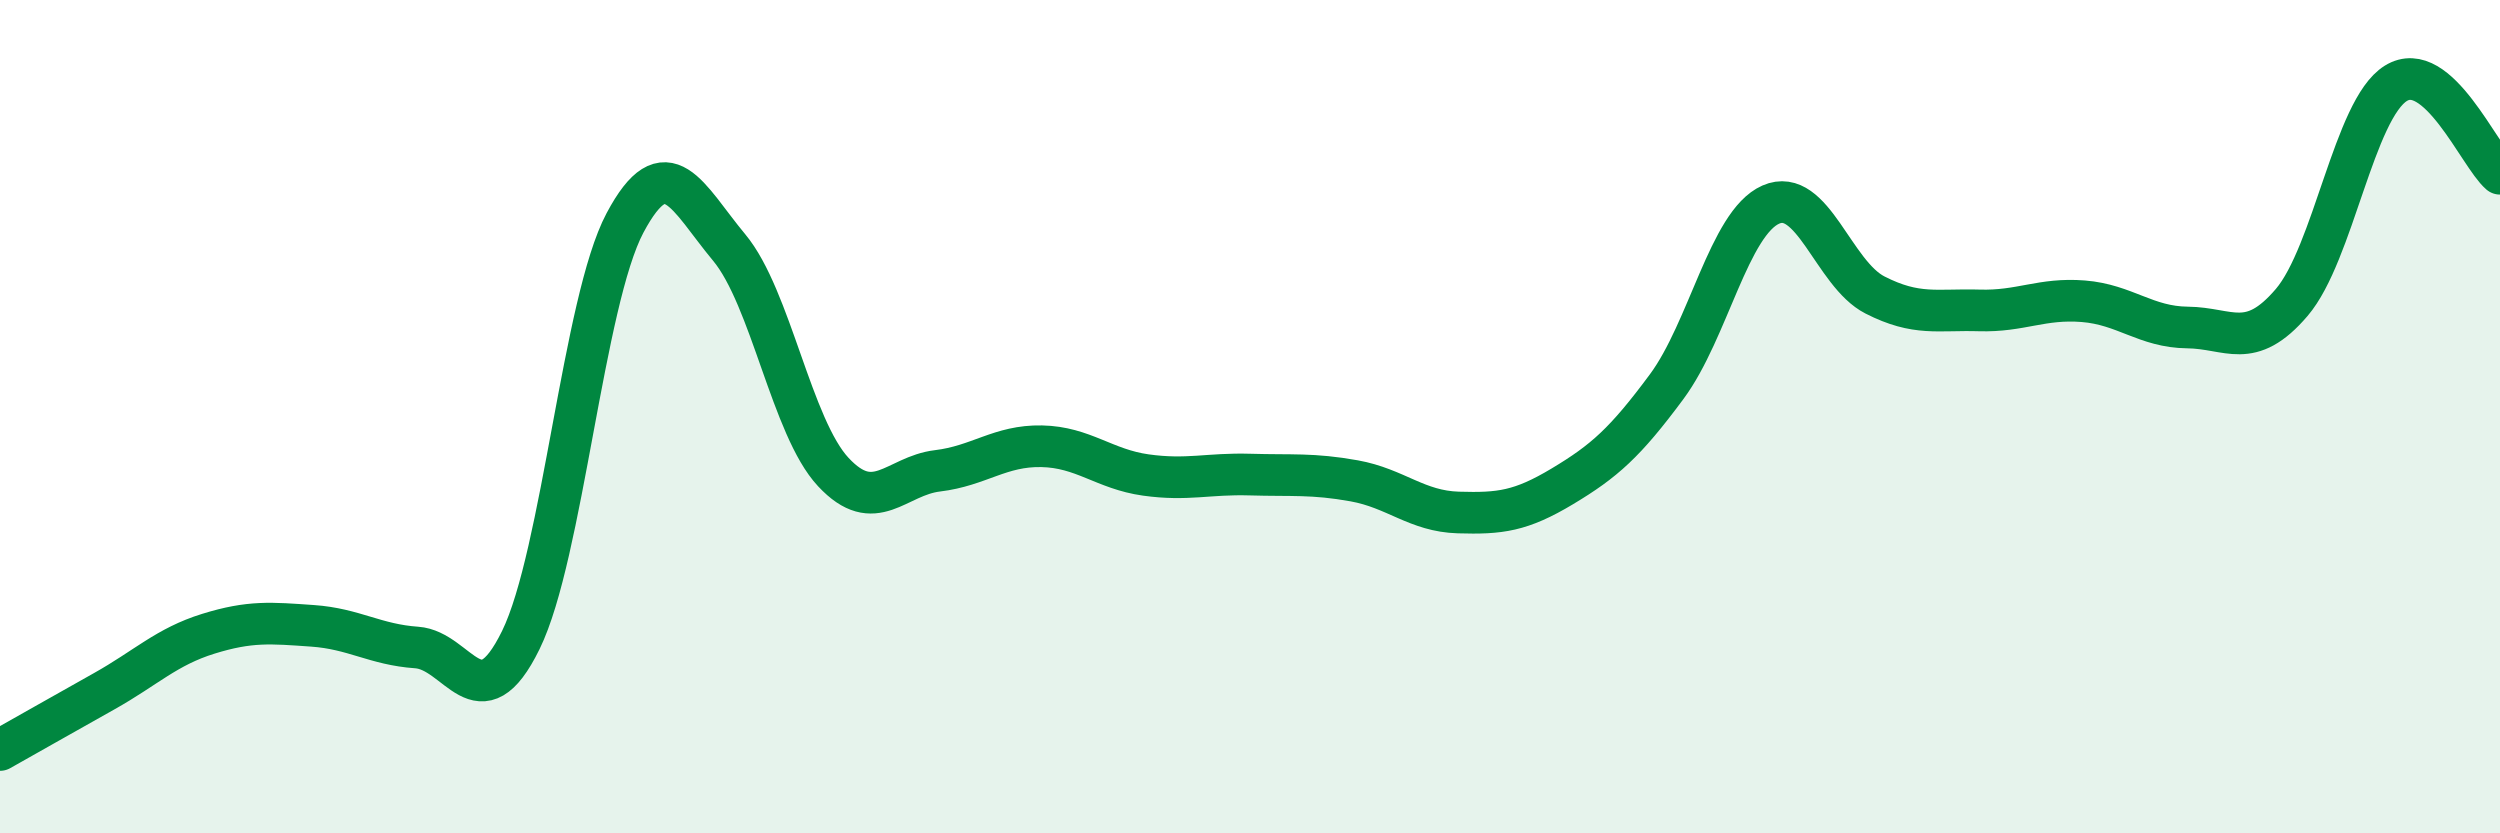 
    <svg width="60" height="20" viewBox="0 0 60 20" xmlns="http://www.w3.org/2000/svg">
      <path
        d="M 0,18 C 0.5,17.72 1.5,17.15 2.5,16.59 C 3.5,16.03 4,15.52 5,15.21 C 6,14.9 6.5,14.95 7.5,15.02 C 8.5,15.09 9,15.47 10,15.54 C 11,15.61 11.5,17.4 12.5,15.36 C 13.5,13.32 14,7.23 15,5.35 C 16,3.47 16.5,4.74 17.5,5.94 C 18.5,7.14 19,10.26 20,11.33 C 21,12.4 21.5,11.42 22.5,11.3 C 23.5,11.18 24,10.69 25,10.71 C 26,10.73 26.5,11.26 27.5,11.4 C 28.5,11.54 29,11.36 30,11.39 C 31,11.42 31.5,11.36 32.5,11.54 C 33.5,11.72 34,12.27 35,12.3 C 36,12.33 36.5,12.27 37.5,11.67 C 38.5,11.07 39,10.63 40,9.28 C 41,7.93 41.5,5.35 42.5,4.91 C 43.5,4.47 44,6.57 45,7.08 C 46,7.59 46.5,7.42 47.5,7.45 C 48.5,7.48 49,7.15 50,7.23 C 51,7.31 51.5,7.85 52.5,7.86 C 53.5,7.87 54,8.43 55,7.26 C 56,6.09 56.5,2.62 57.5,2 C 58.5,1.38 59.5,3.74 60,4.17L60 20L0 20Z"
        fill="#008740"
        opacity="0.1"
        stroke-linecap="round"
        stroke-linejoin="round"
      />
      <path
        d="M 0,18 C 0.5,17.72 1.5,17.15 2.5,16.59 C 3.5,16.03 4,15.52 5,15.21 C 6,14.9 6.5,14.95 7.5,15.02 C 8.5,15.09 9,15.47 10,15.54 C 11,15.61 11.5,17.4 12.5,15.36 C 13.5,13.32 14,7.23 15,5.35 C 16,3.47 16.5,4.74 17.5,5.94 C 18.5,7.14 19,10.26 20,11.33 C 21,12.4 21.5,11.42 22.5,11.3 C 23.5,11.18 24,10.69 25,10.71 C 26,10.73 26.5,11.26 27.5,11.4 C 28.5,11.54 29,11.36 30,11.39 C 31,11.42 31.5,11.36 32.5,11.54 C 33.5,11.72 34,12.27 35,12.3 C 36,12.33 36.5,12.27 37.5,11.67 C 38.5,11.07 39,10.63 40,9.28 C 41,7.93 41.5,5.35 42.5,4.91 C 43.5,4.47 44,6.57 45,7.08 C 46,7.59 46.5,7.42 47.5,7.45 C 48.5,7.48 49,7.15 50,7.23 C 51,7.31 51.5,7.85 52.5,7.86 C 53.5,7.87 54,8.43 55,7.26 C 56,6.09 56.5,2.62 57.5,2 C 58.5,1.38 59.5,3.74 60,4.17"
        stroke="#008740"
        stroke-width="1"
        fill="none"
        stroke-linecap="round"
        stroke-linejoin="round"
      />
    </svg>
  